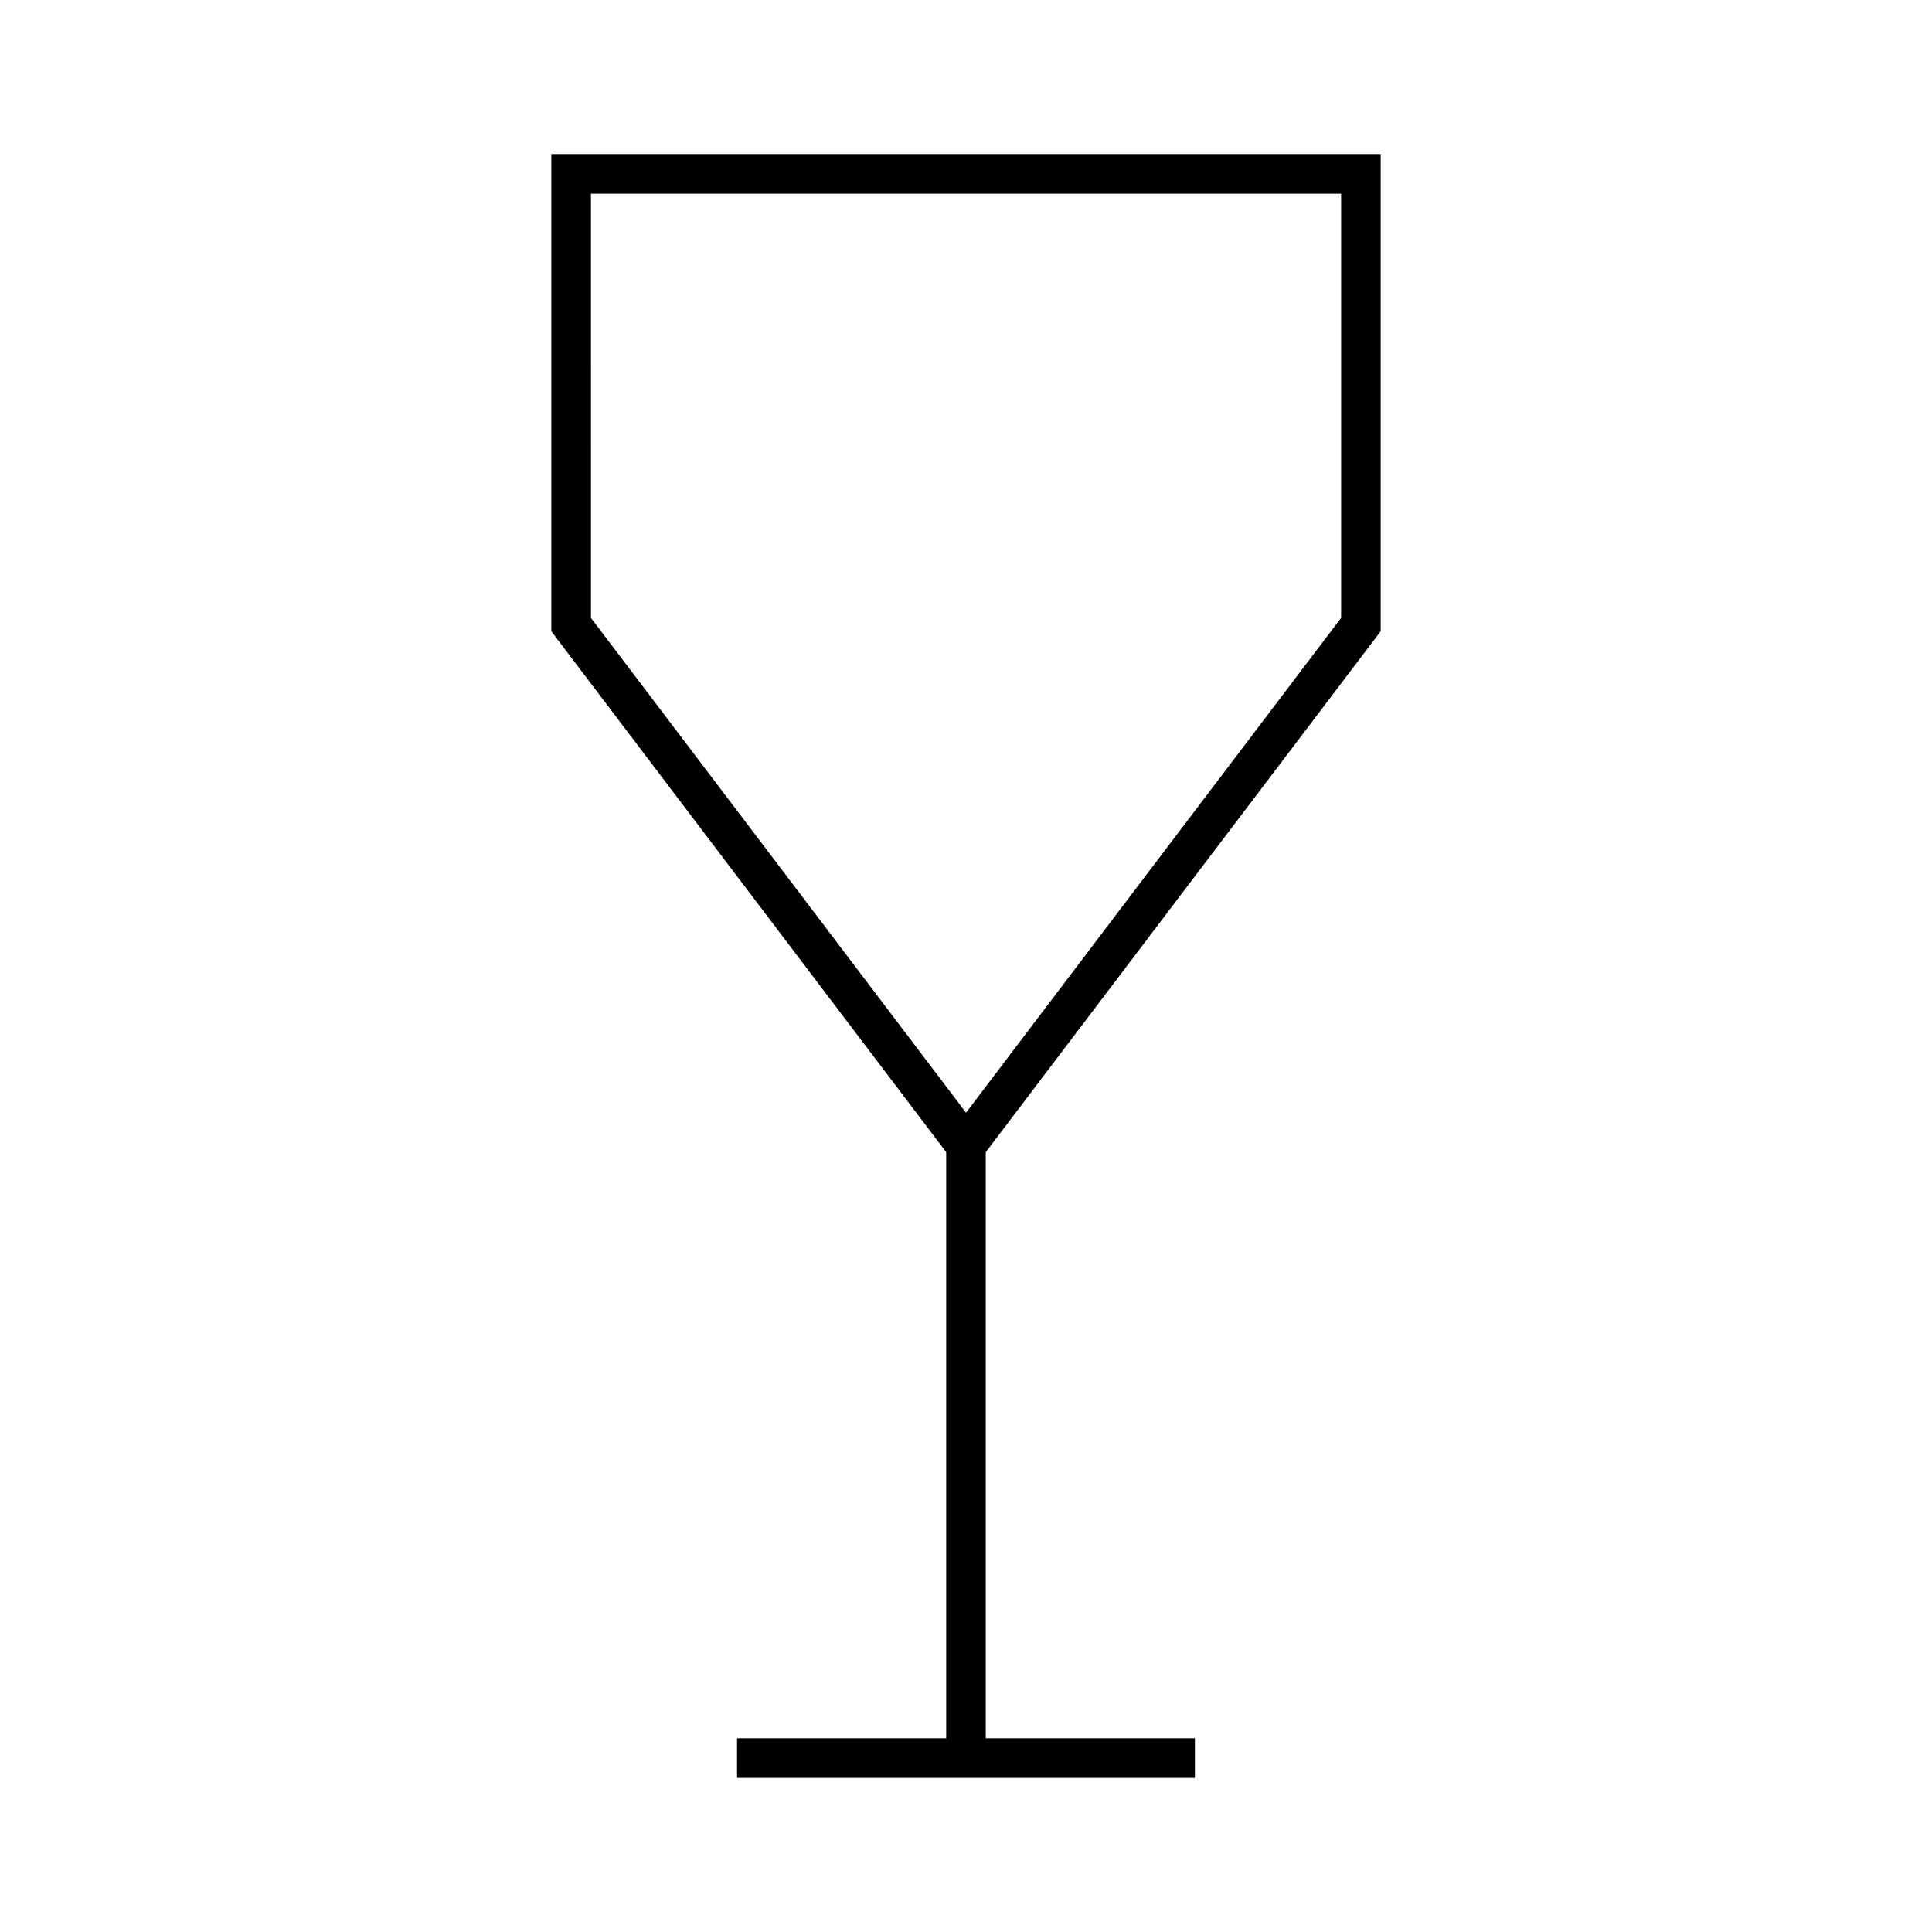 <?xml version="1.0" encoding="UTF-8"?>
<!-- Uploaded to: SVG Repo, www.svgrepo.com, Generator: SVG Repo Mixer Tools -->
<svg fill="#000000" width="800px" height="800px" version="1.1" viewBox="144 144 512 512" xmlns="http://www.w3.org/2000/svg">
 <path d="m509.9 311.29v-126.46h-219.8v126.46l104.65 138.04v155.34h-55.426v10.496h121.34v-10.496h-55.426v-155.34zm-209.3-115.97h198.81v112.43l-99.402 131.12-99.402-131.12-0.004-112.43z"/>
</svg>